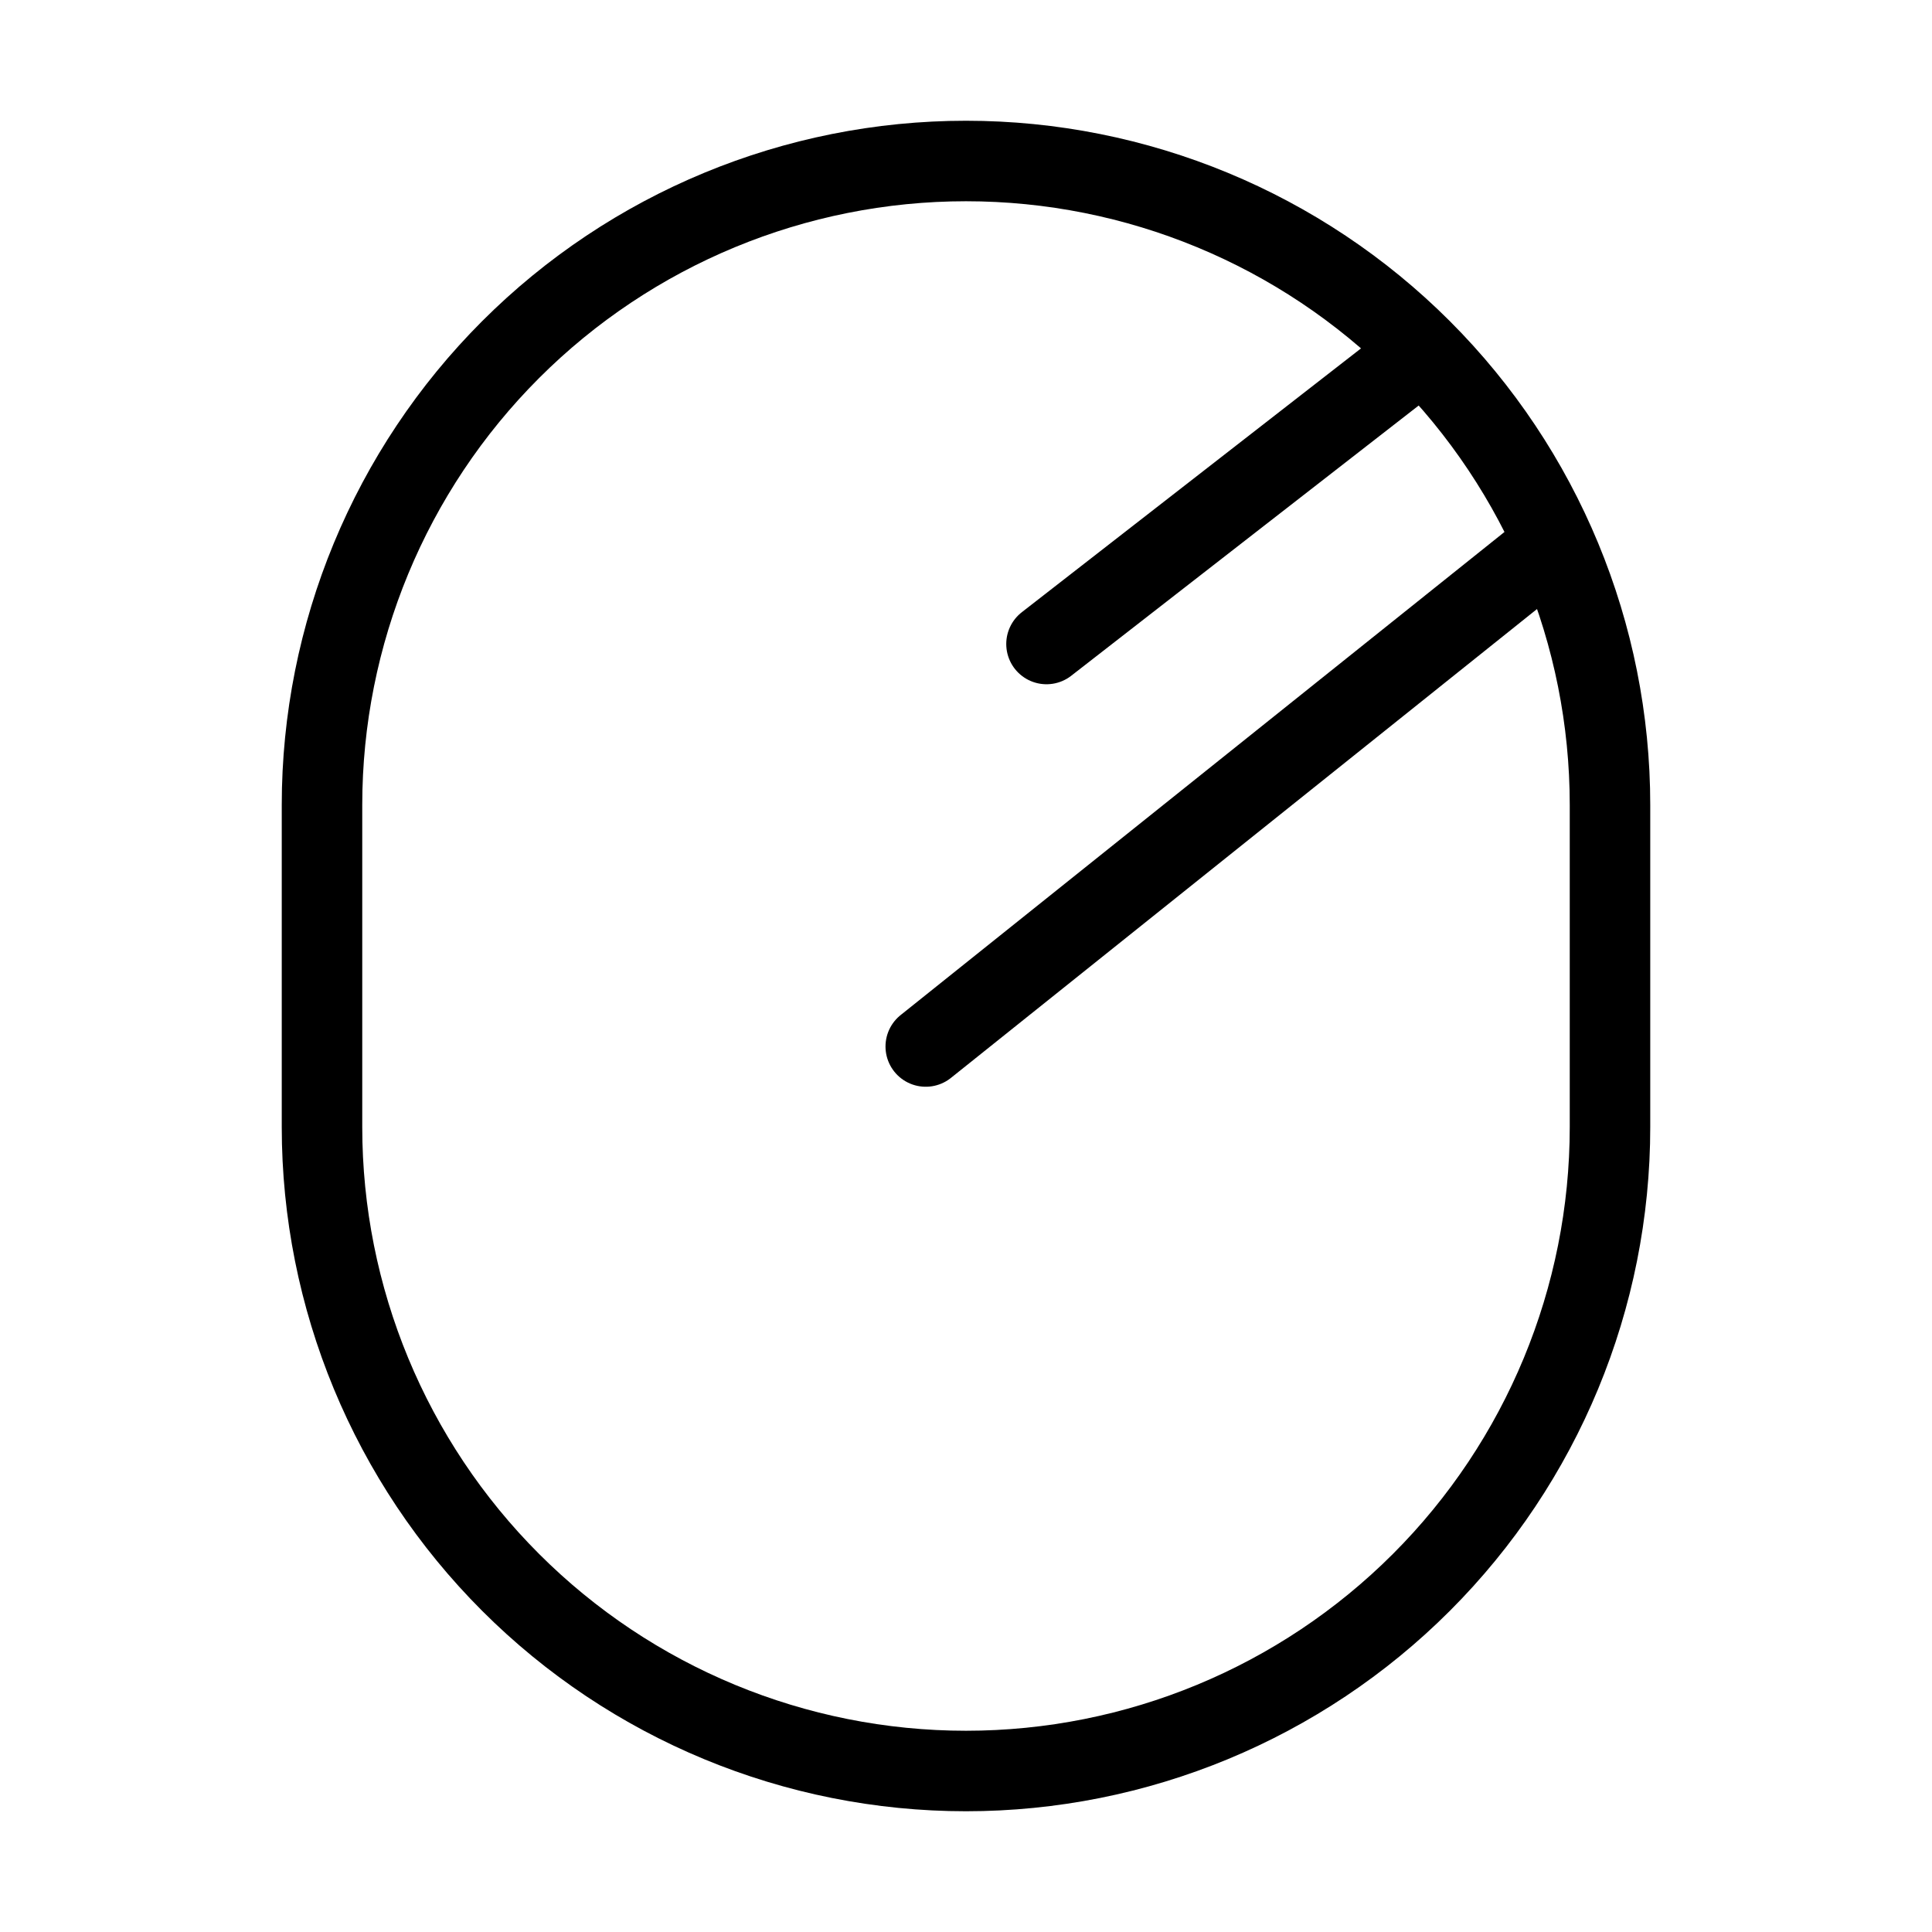 <svg width="24" height="24" viewBox="0 0 24 24" fill="none" xmlns="http://www.w3.org/2000/svg">
<path d="M17.5 4.5L13 8M19 7L11.5 13M20 10V14C20 16.122 19.157 18.157 17.657 19.657C16.157 21.157 14.122 22 12 22C9.878 22 7.843 21.157 6.343 19.657C4.843 18.157 4 16.122 4 14V10C4 7.878 4.843 5.843 6.343 4.343C7.843 2.843 9.878 2 12 2C14.122 2 16.157 2.843 17.657 4.343C19.157 5.843 20 7.878 20 10V10Z" stroke="black" stroke-linecap="round" stroke-linejoin="round"/>
</svg>
